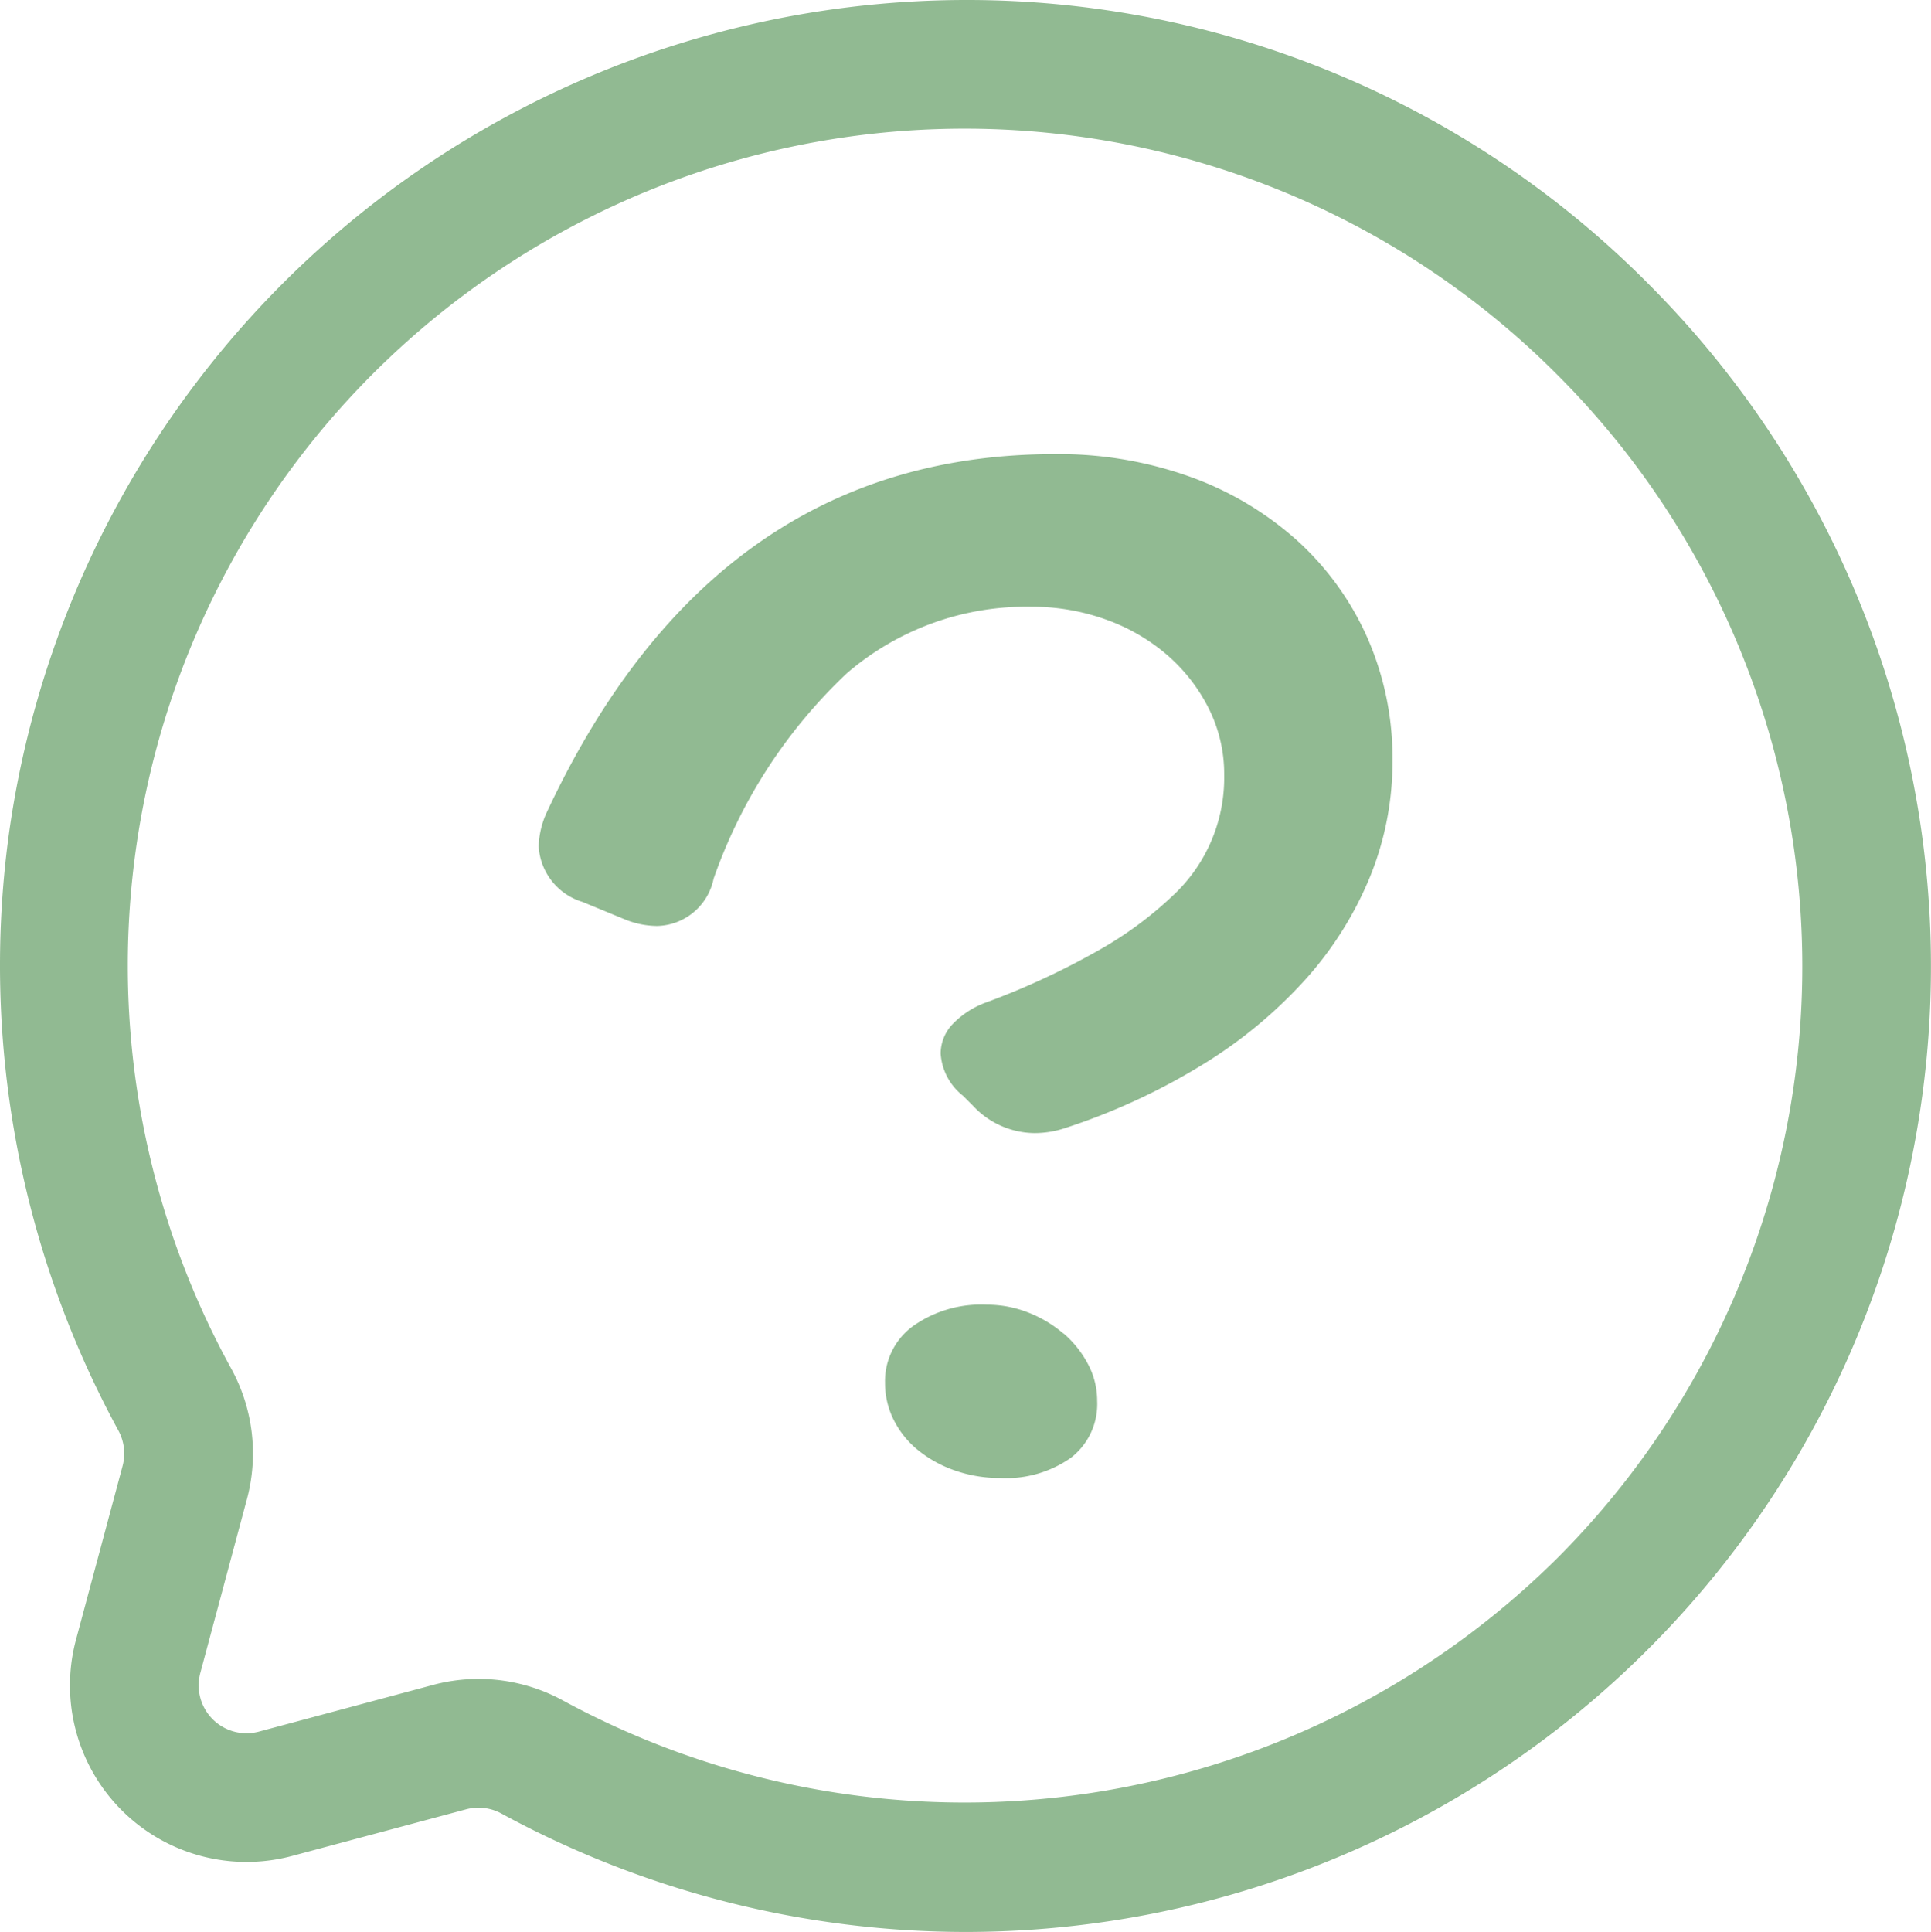 <?xml version="1.0" encoding="UTF-8"?>
<svg xmlns="http://www.w3.org/2000/svg" xmlns:xlink="http://www.w3.org/1999/xlink" width="47.536" height="47.554" viewBox="0 0 47.536 47.554">
  <defs>
    <clipPath id="clip-path">
      <rect id="Rectangle_81" data-name="Rectangle 81" width="47.536" height="47.554" fill="#91ba92"></rect>
    </clipPath>
  </defs>
  <g id="icon-faq" transform="translate(0)">
    <g id="Groupe_40" data-name="Groupe 40" transform="translate(0)" clip-path="url(#clip-path)">
      <path id="Tracé_40" data-name="Tracé 40" d="M40.574,6.981A23.624,23.624,0,0,0,23.771,0h0A23.806,23.806,0,0,0,.215,20.568,23.949,23.949,0,0,0,2.909,35.2a1.186,1.186,0,0,1,.111.88L1.872,40.36a4.346,4.346,0,0,0,5.323,5.323l4.283-1.148a1.18,1.18,0,0,1,.875.109A23.93,23.93,0,0,0,23.8,47.554,23.767,23.767,0,0,0,40.574,6.981m-2.24,31.375a20.707,20.707,0,0,1-24.459,3.509,4.332,4.332,0,0,0-3.218-.39L6.375,42.623A1.178,1.178,0,0,1,4.932,41.18L6.08,36.9a4.341,4.341,0,0,0-.392-3.222A20.6,20.6,0,0,1,38.334,9.221a20.6,20.6,0,0,1,0,29.135M26.185,32.829a3.02,3.02,0,0,0-.867-.52,2.751,2.751,0,0,0-1.02-.194,2.9,2.9,0,0,0-1.826.53,1.674,1.674,0,0,0-.684,1.388,2.023,2.023,0,0,0,.214.918,2.252,2.252,0,0,0,.6.745,2.994,2.994,0,0,0,.908.5,3.315,3.315,0,0,0,1.112.184,2.769,2.769,0,0,0,1.745-.5,1.669,1.669,0,0,0,.643-1.4,1.911,1.911,0,0,0-.224-.9,2.578,2.578,0,0,0-.6-.755M31.929,13.3a7.958,7.958,0,0,0-2.622-1.561,9.567,9.567,0,0,0-3.336-.561q-8.387,0-12.509,8.815a2.139,2.139,0,0,0-.2.837A1.519,1.519,0,0,0,14.339,22.2l1.041.429a2.131,2.131,0,0,0,.8.163,1.453,1.453,0,0,0,1.388-1.163,12.7,12.7,0,0,1,3.285-5.061,6.768,6.768,0,0,1,4.53-1.633,5.35,5.35,0,0,1,1.847.316,4.744,4.744,0,0,1,1.51.877,4.274,4.274,0,0,1,1.02,1.316,3.6,3.6,0,0,1,.377,1.633,3.959,3.959,0,0,1-1.275,2.979,9.183,9.183,0,0,1-1.8,1.326A18.741,18.741,0,0,1,24.3,24.666a2.175,2.175,0,0,0-.857.551,1.061,1.061,0,0,0-.286.714,1.444,1.444,0,0,0,.551,1.041l.245.245a2.089,2.089,0,0,0,1.51.673,2.375,2.375,0,0,0,.755-.122,15.777,15.777,0,0,0,3.4-1.571,11.493,11.493,0,0,0,2.53-2.1,8.755,8.755,0,0,0,1.581-2.52,7.494,7.494,0,0,0,.551-2.847,7.346,7.346,0,0,0-.622-3.041A7.125,7.125,0,0,0,31.929,13.3" transform="translate(-0.001)" fill="#91ba92"></path>
    </g>
  </g>
</svg>

